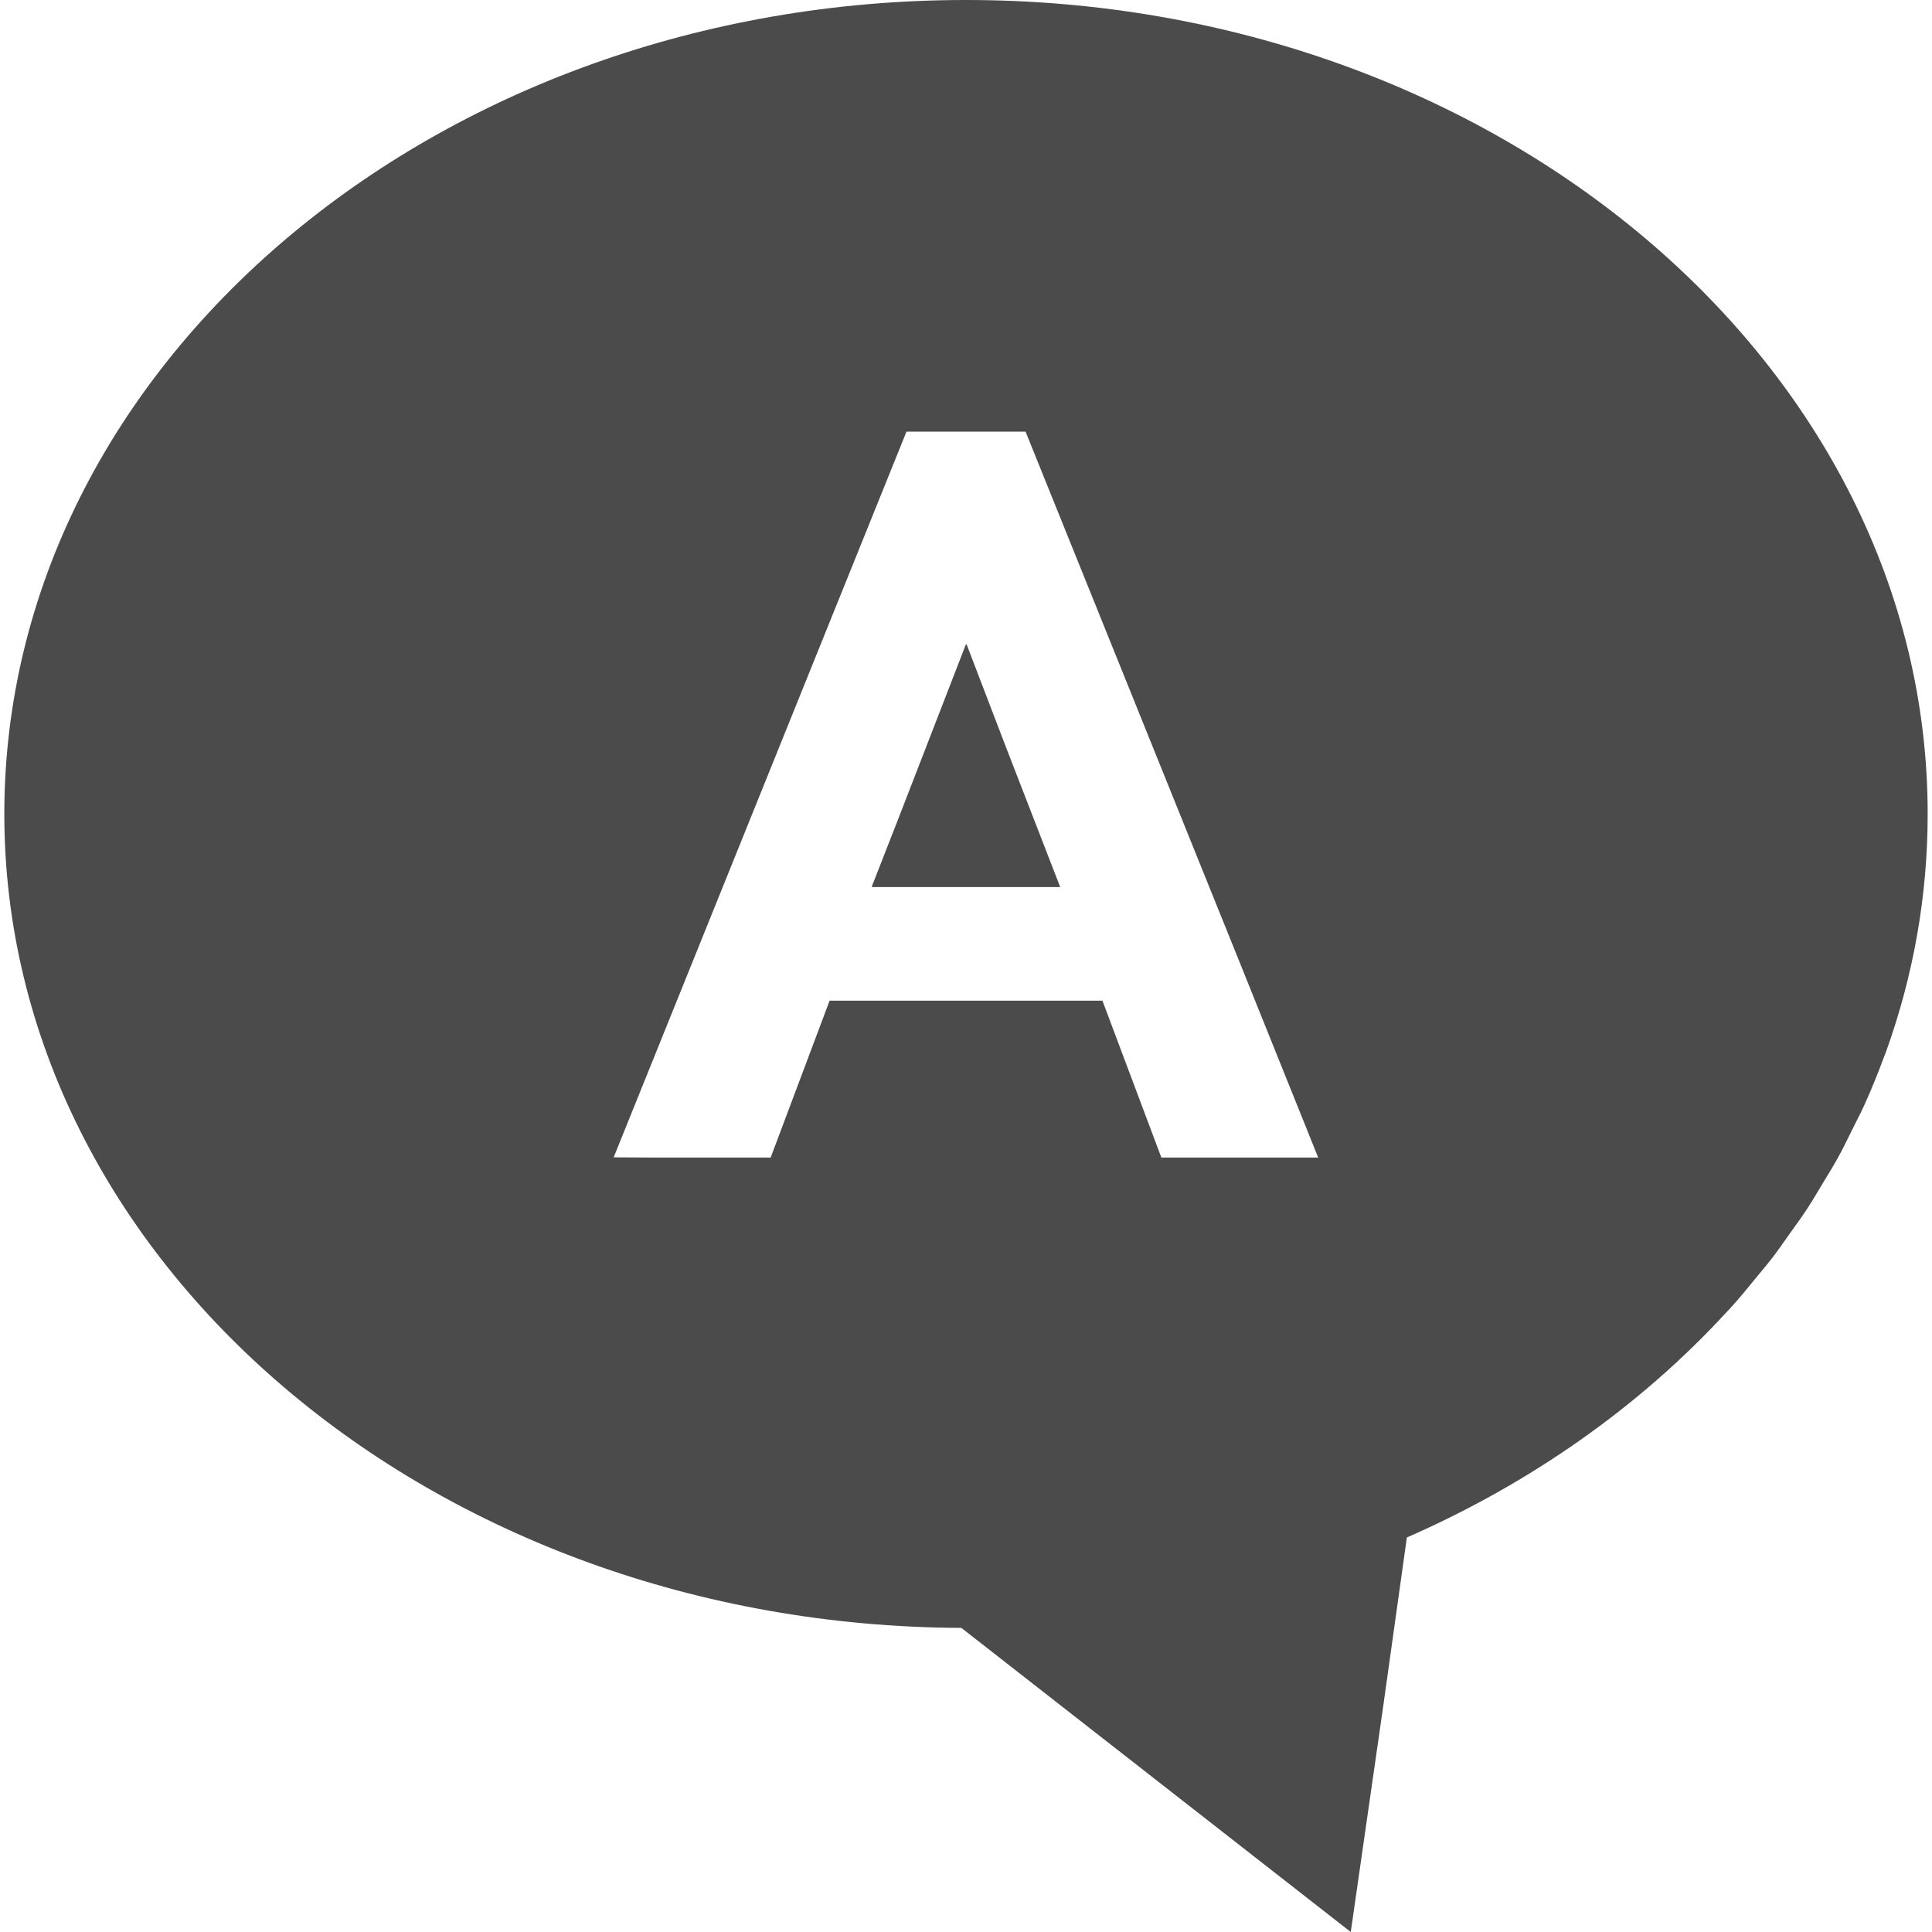 <!--?xml version="1.0" encoding="utf-8"?-->
<!-- Generator: Adobe Illustrator 18.1.1, SVG Export Plug-In . SVG Version: 6.00 Build 0)  -->

<svg version="1.1" id="_x31_0" xmlns="http://www.w3.org/2000/svg" xmlns:xlink="http://www.w3.org/1999/xlink" x="0px" y="0px" viewBox="0 0 512 512" style="width: 128px; height: 128px; opacity: 1;" xml:space="preserve">
<style type="text/css">
	.st0{fill:#374149;}
</style>
<g>
	<path class="st0" d="M256.002,0C115.474,0,1.146,96.766,1.146,215.707c0,118.594,113.656,215.137,253.621,215.699L357.963,512
		l8.59-59.746l6.281-44.808c32.707-14.309,61.77-34.742,84.742-59.734l1.168-1.238c2.375-2.629,4.606-5.363,7.286-8.653l0.992-1.195
		c0.797-0.953,1.594-1.902,2.297-2.82c1.465-1.887,2.832-3.824,4.195-5.77l2.183-3.07c1.043-1.438,2.078-2.879,3.043-4.348
		c1.133-1.714,2.184-3.472,3.226-5.23l1.977-3.281c1.039-1.688,2.07-3.379,3.012-5.09c1.289-2.325,2.453-4.696,3.617-7.07
		l1.391-2.786c0.691-1.347,1.37-2.695,2.015-4.106c1.95-4.289,3.715-8.66,5.262-12.851l0.547-1.394
		c7.343-20.379,11.066-41.61,11.066-63.102C510.854,96.766,396.526,0,256.002,0z M307.771,306.766l-15.613-41.574H219.85
		l-15.618,41.574H173.85l-11.222-0.058l77.602-192.324h31.554l56.449,139.914l21.102,52.469H307.771z" style="fill: rgb(75, 75, 75);"></path>
	<polygon class="st0" points="256.154,170.742 256.088,170.906 256.002,170.683 237.763,217.746 231.045,234.918 231.107,234.918 
		231.045,235.078 280.963,235.078 266.63,198.102 	" style="fill: rgb(75, 75, 75);"></polygon>
</g>
</svg>
